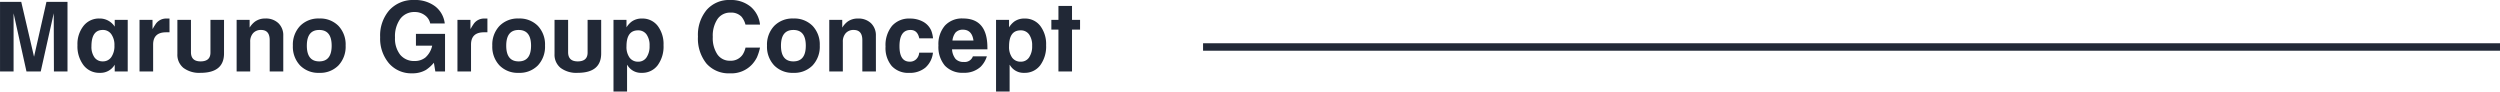 <?xml version="1.0" encoding="UTF-8"?>
<svg xmlns="http://www.w3.org/2000/svg" width="335.125" height="12.272" viewBox="0 0 335.125 12.272">
  <g id="グループ_7930" data-name="グループ 7930" transform="translate(-0.897 1.581)">
    <path id="パス_5441" data-name="パス 5441" d="M9.945,0H8.125L8.1-7.8,6.357,0H4.446L2.717-7.8V0H.9V-9.334H3.744L5.46-1.976,7.124-9.334H9.945Zm8.073,0H16.276V-.91A2.2,2.2,0,0,1,14.261.182,2.638,2.638,0,0,1,12.1-.832a4.176,4.176,0,0,1-.819-2.7A3.916,3.916,0,0,1,12.1-6.117,2.627,2.627,0,0,1,14.222-7.1a2.39,2.39,0,0,1,2.054,1.092v-.91h1.742ZM16.237-3.484A2.472,2.472,0,0,0,15.815-5a1.347,1.347,0,0,0-1.138-.566q-1.521,0-1.521,2.184a2.439,2.439,0,0,0,.4,1.489,1.317,1.317,0,0,0,1.118.539,1.337,1.337,0,0,0,1.144-.572A2.6,2.6,0,0,0,16.237-3.484Zm7.384-1.768h-.455q-1.742,0-1.742,1.651V0H19.6V-6.916h1.742v1.2h.026a7.709,7.709,0,0,1,.455-.728,1.7,1.7,0,0,1,1.417-.65h.377Zm7.306,2.834q0,2.6-3.159,2.6a3.517,3.517,0,0,1-2.281-.663,2.265,2.265,0,0,1-.812-1.859V-6.916h1.82v4.329q0,1.235,1.287,1.235,1.326,0,1.326-1.183V-6.916h1.82ZM38.87,0H37.05V-4.2q0-1.365-1.157-1.365a1.369,1.369,0,0,0-1.066.429,1.674,1.674,0,0,0-.39,1.17V0h-1.82V-6.916h1.742V-5.9h.013a2.873,2.873,0,0,1,.7-.78A2.3,2.3,0,0,1,36.465-7.1a2.413,2.413,0,0,1,1.755.63,2.238,2.238,0,0,1,.65,1.683Zm8.359-3.471a3.662,3.662,0,0,1-.962,2.659,3.416,3.416,0,0,1-2.574.995,3.416,3.416,0,0,1-2.574-.995,3.644,3.644,0,0,1-.962-2.645A3.644,3.644,0,0,1,41.119-6.1,3.416,3.416,0,0,1,43.693-7.1a3.428,3.428,0,0,1,2.574.988A3.621,3.621,0,0,1,47.229-3.471Zm-1.872.013q0-2.106-1.664-2.106T42.029-3.458q0,2.106,1.664,2.106T45.357-3.458ZM60.554,0h-1.3l-.195-1.17a4.977,4.977,0,0,1-1.066.962,3.555,3.555,0,0,1-1.846.455A3.947,3.947,0,0,1,53.04-1.092,5.106,5.106,0,0,1,51.857-4.6,5.154,5.154,0,0,1,53.1-8.229a4.307,4.307,0,0,1,3.334-1.352,4.436,4.436,0,0,1,2.782.839,3.382,3.382,0,0,1,1.3,2.307h-1.95a1.8,1.8,0,0,0-.722-1.105A2.2,2.2,0,0,0,56.5-7.969a2.329,2.329,0,0,0-1.944.91,3.989,3.989,0,0,0-.708,2.509,3.5,3.5,0,0,0,.7,2.314,2.394,2.394,0,0,0,1.944.832,2.25,2.25,0,0,0,1.43-.468,2.959,2.959,0,0,0,.91-1.586H56.654V-5.044h3.9Zm5.681-5.252H65.78q-1.742,0-1.742,1.651V0h-1.82V-6.916H63.96v1.2h.026a7.709,7.709,0,0,1,.455-.728,1.7,1.7,0,0,1,1.417-.65h.377Zm7.722,1.781A3.661,3.661,0,0,1,73-.812a3.416,3.416,0,0,1-2.574.995,3.416,3.416,0,0,1-2.574-.995,3.644,3.644,0,0,1-.962-2.645A3.644,3.644,0,0,1,67.847-6.1,3.416,3.416,0,0,1,70.421-7.1,3.428,3.428,0,0,1,73-6.11,3.621,3.621,0,0,1,73.957-3.471Zm-1.872.013q0-2.106-1.664-2.106T68.757-3.458q0,2.106,1.664,2.106T72.085-3.458Zm9.4,1.04q0,2.6-3.159,2.6a3.517,3.517,0,0,1-2.282-.663,2.265,2.265,0,0,1-.812-1.859V-6.916h1.82v4.329q0,1.235,1.287,1.235,1.326,0,1.326-1.183V-6.916h1.82Zm8.359-1.105a4.242,4.242,0,0,1-.793,2.7A2.573,2.573,0,0,1,86.918.182,2.106,2.106,0,0,1,84.981-.884h-.026V2.691h-1.82V-6.916h1.742v1a2.86,2.86,0,0,1,.706-.78,2.293,2.293,0,0,1,1.372-.4,2.561,2.561,0,0,1,2.1.975A4.027,4.027,0,0,1,89.843-3.523Zm-1.872.084a2.5,2.5,0,0,0-.41-1.529,1.343,1.343,0,0,0-1.137-.544q-1.547,0-1.547,2.138a2.442,2.442,0,0,0,.416,1.523,1.38,1.38,0,0,0,1.157.538,1.3,1.3,0,0,0,1.111-.57A2.62,2.62,0,0,0,87.971-3.439Zm14.807.241a6.969,6.969,0,0,1-.416,1.307,4.248,4.248,0,0,1-.637.929A3.761,3.761,0,0,1,98.748.247,3.96,3.96,0,0,1,95.6-1.059,5.332,5.332,0,0,1,94.458-4.68a5.21,5.21,0,0,1,1.17-3.575,3.985,3.985,0,0,1,3.146-1.326,4.134,4.134,0,0,1,2.73.884,3.646,3.646,0,0,1,1.274,2.418h-1.95a2.779,2.779,0,0,0-.533-1.066,1.906,1.906,0,0,0-1.469-.546,2.043,2.043,0,0,0-1.749.865,4,4,0,0,0-.631,2.4,3.9,3.9,0,0,0,.618,2.34,1.987,1.987,0,0,0,1.7.845,1.905,1.905,0,0,0,1.677-.806,2.816,2.816,0,0,0,.39-.949Zm8.008-.273a3.661,3.661,0,0,1-.962,2.659,3.416,3.416,0,0,1-2.574.995,3.416,3.416,0,0,1-2.574-.995,3.644,3.644,0,0,1-.962-2.645,3.644,3.644,0,0,1,.962-2.646A3.416,3.416,0,0,1,107.25-7.1a3.428,3.428,0,0,1,2.574.988A3.621,3.621,0,0,1,110.786-3.471Zm-1.872.013q0-2.106-1.664-2.106t-1.664,2.106q0,2.106,1.664,2.106T108.914-3.458ZM118.313,0h-1.82V-4.2q0-1.365-1.157-1.365a1.369,1.369,0,0,0-1.066.429,1.674,1.674,0,0,0-.39,1.17V0h-1.82V-6.916H113.8V-5.9h.013a2.873,2.873,0,0,1,.7-.78,2.3,2.3,0,0,1,1.391-.416,2.413,2.413,0,0,1,1.755.63,2.238,2.238,0,0,1,.65,1.683Zm7.657-4.446h-1.846q-.234-1.118-1.17-1.118-1.482,0-1.482,2.184,0,2.067,1.378,2.067a1.2,1.2,0,0,0,.865-.332,1.349,1.349,0,0,0,.4-.877h1.846a3.11,3.11,0,0,1-1.02,2.009,3.246,3.246,0,0,1-2.165.7,3,3,0,0,1-2.34-.917,3.744,3.744,0,0,1-.832-2.607,4.069,4.069,0,0,1,.865-2.769,3.035,3.035,0,0,1,2.411-.988,3.623,3.623,0,0,1,1.69.39,2.476,2.476,0,0,1,1.17,1.248A3.993,3.993,0,0,1,125.97-4.446Zm7.293,1.482h-4.745a2.274,2.274,0,0,0,.475,1.287,1.437,1.437,0,0,0,1.111.4,1.146,1.146,0,0,0,1.209-.754h1.872a3.39,3.39,0,0,1-.832,1.4,3.206,3.206,0,0,1-2.288.806,3.218,3.218,0,0,1-2.5-.949,3.877,3.877,0,0,1-.871-2.717,3.8,3.8,0,0,1,.871-2.659,3.107,3.107,0,0,1,2.418-.955q3.276,0,3.276,3.913Zm-1.872-1.183q-.2-1.456-1.43-1.456a1.29,1.29,0,0,0-.988.4,2.126,2.126,0,0,0-.4,1.053Zm9.737.624a4.242,4.242,0,0,1-.793,2.7A2.573,2.573,0,0,1,138.2.182a2.106,2.106,0,0,1-1.937-1.066h-.026V2.691h-1.82V-6.916h1.742v1a2.86,2.86,0,0,1,.706-.78,2.293,2.293,0,0,1,1.372-.4,2.561,2.561,0,0,1,2.1.975A4.027,4.027,0,0,1,141.128-3.523Zm-1.872.084a2.5,2.5,0,0,0-.41-1.529,1.343,1.343,0,0,0-1.137-.544q-1.547,0-1.547,2.138a2.442,2.442,0,0,0,.416,1.523,1.38,1.38,0,0,0,1.157.538,1.3,1.3,0,0,0,1.111-.57A2.62,2.62,0,0,0,139.256-3.439Zm6.422-2.177H144.6V0h-1.82V-5.616h-.949v-1.3h.949V-8.788h1.82v1.872h1.079Z" transform="translate(0 8)" fill="#212836"></path>
    <line id="線_5" data-name="線 5" x2="173.855" transform="translate(162.167 4.718)" fill="none" stroke="#212836" stroke-width="1"></line>
  </g>
</svg>
